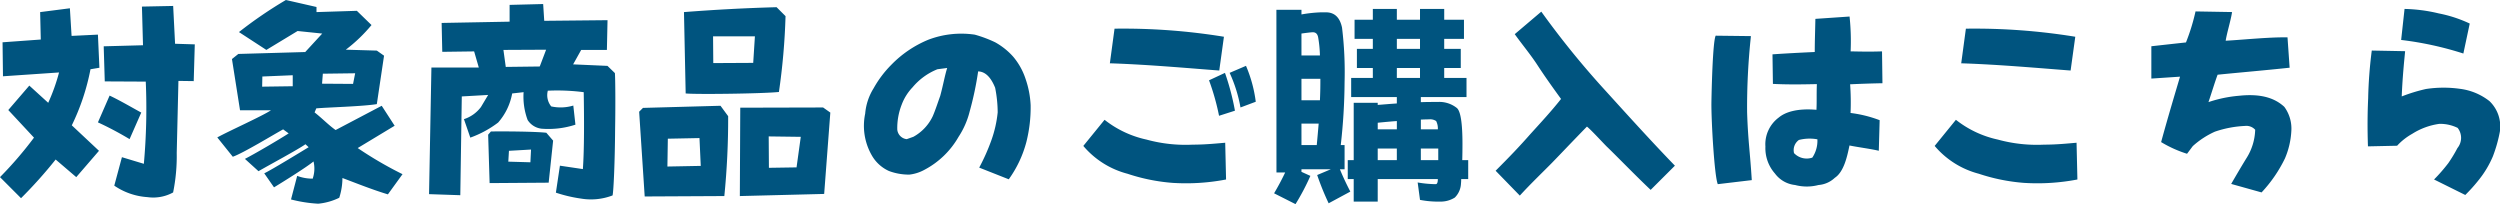 <svg id="care_purchase_heading" xmlns="http://www.w3.org/2000/svg" width="270.698" height="22.104" viewBox="0 0 270.698 22.104">
  <path id="パス_7789" data-name="パス 7789" d="M3.22,1.679A48.863,48.863,0,0,0,6.969-2.507L9.2-.6,11.661-3.45,8.717-6.21a24.172,24.172,0,0,0,2.024-6.072l.966-.161-.161-3.588-2.852.138-.184-2.99-3.22.414L5.359-15.5l-4.14.3.046,3.68,6.072-.414A20.723,20.723,0,0,1,6.164-8.648L4.117-10.511,1.84-7.866l2.783,2.99A40.955,40.955,0,0,1,.943-.6Zm13.685-.115a4.465,4.465,0,0,0,2.783-.506,19.738,19.738,0,0,0,.391-4.278l.184-7.8,1.656.023.115-3.979L19.9-15.042l-.207-4.094-3.381.069.115,4.186-4.255.115.115,3.8,4.439.023a66.642,66.642,0,0,1-.207,8.9L14.145-2.76,13.317.322A7.163,7.163,0,0,0,16.905,1.564ZM14.973-4.715,16.238-7.59c-.851-.46-2.3-1.311-3.427-1.84l-1.265,2.9A35.278,35.278,0,0,1,14.973-4.715ZM35.4,2.277a6.611,6.611,0,0,0,2.277-.644,7.052,7.052,0,0,0,.345-2.139c1.587.6,3.312,1.288,4.922,1.771L44.528-.92a41.035,41.035,0,0,1-4.853-2.829l4-2.415-1.4-2.162L37.283-5.7c-.782-.552-1.4-1.219-2.277-1.909l.184-.437c1.311-.115,4.991-.207,6.555-.46l.782-5.244-.782-.552L38.387-14.4a16.772,16.772,0,0,0,2.783-2.668l-1.587-1.541-4.37.138v-.552L31.9-19.78a46.094,46.094,0,0,0-5.083,3.473l2.967,1.932,3.381-2.047,2.668.276-1.84,2-7.245.207-.69.552.874,5.543h3.358c-.966.644-4.577,2.254-5.819,2.944l1.679,2.093C27.278-3.2,30.59-5.221,31.6-5.773l.6.437c-1.035.667-3.657,2.208-4.738,2.76l1.472,1.334c1.1-.644,4.324-2.369,5.083-2.921l.345.322c-.759.46-4.025,2.461-4.807,2.829L30.613.506C31.6-.092,34.178-1.7,34.891-2.3A3.317,3.317,0,0,1,34.8-.437a4.656,4.656,0,0,1-1.679-.3l-.667,2.553A14.927,14.927,0,0,0,35.4,2.277Zm-2.76-12.719-3.312.046.023-1.1,3.289-.138Zm6.532-.253-3.358-.023L35.9-11.8l3.5-.046ZM50.784,1.357l.161-10.695L53.8-9.5l-.782,1.311a3.716,3.716,0,0,1-1.84,1.311l.69,2a11.287,11.287,0,0,0,3.013-1.633A6.5,6.5,0,0,0,56.4-9.66L57.638-9.8a7.255,7.255,0,0,0,.437,3.013,2.059,2.059,0,0,0,1.518.943,9.421,9.421,0,0,0,3.657-.437l-.23-2.07a4.729,4.729,0,0,1-2.392.092,1.926,1.926,0,0,1-.368-1.7,22.177,22.177,0,0,1,3.887.161c.046,2.6.069,6.187-.092,8.326L61.571-1.84l-.437,2.921a15.306,15.306,0,0,0,2.737.644,6.521,6.521,0,0,0,3.4-.345c.115-.483.253-3.726.276-7.245.046-2.668.023-5.405-.023-6l-.805-.782L63-12.811l.874-1.564h2.783l.069-3.22-6.854.069-.115-1.817-3.634.092v1.817l-7.36.138.069,3.128,3.45-.046.506,1.748H47.656L47.4,1.242ZM60.352,0l.483-4.554L60.1-5.405c-1.219-.138-4.623-.161-6-.138l-.3.345L53.958.046ZM58.374-2.208l-2.392-.069.069-1.173,2.392-.138Zm1.012-10.373-3.68.046-.253-1.84,4.623-.023ZM79.373,1.449A84.338,84.338,0,0,0,79.787-7.2l-.828-1.127-8.395.23-.414.414.6,9.177Zm10.81-.23L90.85-7.59l-.782-.552-8.97.023-.046,9.568ZM76.82-1.817l-3.611.069.046-3.013,3.427-.069Zm10.373.161L84.2-1.61l-.023-3.4,3.473.046ZM85.284-9.821A70.84,70.84,0,0,0,86-18.032L85.031-19c-3.427.092-6.739.276-10.028.529l.184,8.809C76.291-9.545,83.536-9.637,85.284-9.821ZM82.5-12.972l-4.324.023-.023-2.9h4.531Zm16.9,12.1a4.413,4.413,0,0,0,1.61-.506,9.17,9.17,0,0,0,3.726-3.588,8.9,8.9,0,0,0,1.2-2.737,34.987,34.987,0,0,0,.92-4.347c.736.023,1.357.575,1.84,1.771a14,14,0,0,1,.276,2.668,12.664,12.664,0,0,1-.69,3.036,21.914,21.914,0,0,1-1.311,2.944l3.2,1.265a12.207,12.207,0,0,0,1.909-4.048,15.368,15.368,0,0,0,.46-3.979,10.127,10.127,0,0,0-.552-2.852,7.241,7.241,0,0,0-1.334-2.392A7.415,7.415,0,0,0,108.7-15.2a13.526,13.526,0,0,0-2.208-.828,10.03,10.03,0,0,0-5.037.552,11.908,11.908,0,0,0-4.025,2.737,11.558,11.558,0,0,0-1.886,2.507,6.148,6.148,0,0,0-.92,2.76,6.414,6.414,0,0,0,.713,4.508,4.054,4.054,0,0,0,1.863,1.7A6.119,6.119,0,0,0,99.406-.874Zm.437-4.094-.713.253A1.15,1.15,0,0,1,98.1-5.75a6.962,6.962,0,0,1,.483-2.714,5.484,5.484,0,0,1,1.173-1.863,6.793,6.793,0,0,1,2.691-1.955l1.058-.138c-.253.782-.437,1.863-.759,3.036-.253.69-.506,1.495-.805,2.185A4.967,4.967,0,0,1,99.843-4.968Zm33.1-2.277,1.725-.552a26.766,26.766,0,0,0-1.081-4.094l-1.725.805A25.555,25.555,0,0,1,132.94-7.245Zm2.323-.9,1.656-.621a14.487,14.487,0,0,0-1.058-3.887l-1.771.759A15.419,15.419,0,0,1,135.263-8.142ZM127.926.023A23,23,0,0,0,133.7-.345l-.092-3.979c-.851.069-2.116.207-3.519.207a15.991,15.991,0,0,1-5.014-.552,11.116,11.116,0,0,1-4.531-2.139l-2.3,2.829a9.356,9.356,0,0,0,4.784,3.013A20.355,20.355,0,0,0,127.926.023Zm5.037-12.167.506-3.657a67.748,67.748,0,0,0-11.845-.874l-.506,3.749C125.4-12.788,130.134-12.351,132.963-12.144Zm6.187-6.578h2.714v.506a14.758,14.758,0,0,1,2.139-.23h.506q1.4,0,1.748,1.656a39.71,39.71,0,0,1,.276,5.911,62.961,62.961,0,0,1-.414,6.808h.414v2.622h-.506q.437,1.081,1.127,2.415l-2.346,1.265a28.938,28.938,0,0,1-1.242-3.059l1.472-.621h-3.174v.276l.966.437a24.919,24.919,0,0,1-1.61,3.059L138.9,1.15q.667-1.127,1.2-2.254h-.943Zm2.714,14.651h1.656q.115-1.219.207-2.323h-1.863Zm0-4.853h2q.046-1.035.046-1.955v-.368h-2.047Zm0-4.853h2a13.218,13.218,0,0,0-.184-1.909q-.092-.6-.575-.6-.253,0-1.242.138Zm5.75-3.864h1.978v-1.173h2.6v1.173H154.7v-1.173h2.622v1.173h2.139v2.07H157.32v1.081h1.794v2.07H157.32v1.081h2.415v2.07H154.79v.552q.667-.023,1.265-.023h.552a3.043,3.043,0,0,1,2.07.644q.621.483.621,3.91,0,.92-.023,1.748h.644V-.391h-.759q0,.253-.023.483a2.267,2.267,0,0,1-.667,1.518,2.863,2.863,0,0,1-1.656.437H156.4a10.109,10.109,0,0,1-1.7-.184l-.253-1.886A12.052,12.052,0,0,0,156.4.161q.23,0,.23-.552h-6.509V2.047h-2.6V-.391h-.644V-2.438h.644v-6.21h2.6v.23q1.1-.092,2.07-.161v-.69h-4.945v-2.07h2.346V-12.42h-1.725v-2.07h1.725v-1.081h-1.978Zm2.507,15.2h2.07V-3.7h-2.07Zm4.669,0h1.886V-3.7H154.79Zm-2.6-8.9H154.7V-12.42h-2.507ZM154.7-14.49v-1.081h-2.507v1.081Zm-4.577,8.717h2.07v-.9q-.943.069-2.07.184Zm4.669-1.058v1.058h1.84a1.781,1.781,0,0,0-.184-.9,1.166,1.166,0,0,0-.759-.184Q155.319-6.854,154.79-6.831ZM165.508,1.4c1.15-1.265,2.645-2.691,3.519-3.588.782-.8,1.955-2.047,3.749-3.887.483.391,1.679,1.7,2.139,2.162.713.667,3.358,3.381,4.761,4.692L182.3-1.84c-2.783-2.875-5.612-6.026-7.935-8.579a93.846,93.846,0,0,1-6.532-8.1l-2.875,2.438c.805,1.127,1.771,2.277,2.507,3.427.736,1.127,1.587,2.323,2.507,3.588-1.035,1.311-2.185,2.553-3.335,3.818-1.173,1.334-2.185,2.392-3.749,3.956ZM195.316.253a4.964,4.964,0,0,0,2.53,0,2.9,2.9,0,0,0,1.771-.782c1.012-.667,1.357-2.415,1.587-3.5.736.161,2.323.368,3.174.575l.092-3.312a13.41,13.41,0,0,0-3.151-.782,26.993,26.993,0,0,0-.046-3.105c1.012-.046,2.231-.092,3.5-.115l-.046-3.45c-1.2.046-2.3.023-3.4,0a25.151,25.151,0,0,0-.115-3.772l-3.7.253c-.023,1.173-.069,2.415-.069,3.588-2,.092-3.22.161-4.577.253l.046,3.2c1.817.092,3.588.046,4.761.023-.046,1.058,0,1.909-.046,2.783-2.093-.184-3.381.253-4.071.828A3.609,3.609,0,0,0,192.1-3.91a4.152,4.152,0,0,0,1.035,2.921A3.116,3.116,0,0,0,195.316.253Zm-4.692-.529c-.184-3.013-.414-4.37-.506-7.36a71.937,71.937,0,0,1,.414-8.234l-3.818-.046c-.322.69-.437,5.842-.46,7.245-.023,1.909.322,7.981.69,8.832Zm6.555-2.438A1.891,1.891,0,0,1,195.2-3.2a1.352,1.352,0,0,1,.529-1.426,4.691,4.691,0,0,1,2-.069A3.27,3.27,0,0,1,197.179-2.714ZM220.11.023a23,23,0,0,0,5.773-.368l-.092-3.979c-.851.069-2.116.207-3.519.207a15.991,15.991,0,0,1-5.014-.552,11.116,11.116,0,0,1-4.531-2.139l-2.3,2.829a9.356,9.356,0,0,0,4.784,3.013A20.355,20.355,0,0,0,220.11.023Zm5.037-12.167.506-3.657a67.748,67.748,0,0,0-11.845-.874l-.506,3.749C217.58-12.788,222.318-12.351,225.147-12.144Zm20.677,13.2a14.833,14.833,0,0,0,2.53-3.68,8.632,8.632,0,0,0,.69-2.921,3.972,3.972,0,0,0-.759-2.668c-.9-.828-2.3-1.472-4.876-1.2a13.916,13.916,0,0,0-3.335.69c.322-.943.667-2.093.989-2.967,2.76-.276,4.991-.46,7.8-.759l-.23-3.289c-2.116-.023-4.646.253-6.693.368.115-.805.552-2.185.69-3.105l-3.956-.069a22.136,22.136,0,0,1-1.035,3.358c-1.265.138-2.921.322-3.749.414v3.5l3.105-.207c-.46,1.564-1.288,4.3-2.047,7.084a12.8,12.8,0,0,0,2.806,1.265l.621-.828a9.136,9.136,0,0,1,2.392-1.564,11.63,11.63,0,0,1,3.266-.621,1.28,1.28,0,0,1,1.1.414,6.06,6.06,0,0,1-.92,3.036c-.529.851-1.173,1.955-1.679,2.829Zm22.057.276a17.814,17.814,0,0,0,1.518-1.7,10.73,10.73,0,0,0,1.472-2.484,15.325,15.325,0,0,0,.759-2.691A3.79,3.79,0,0,0,270.5-8.832a6.477,6.477,0,0,0-3.22-1.334,12.768,12.768,0,0,0-3.657.023A18.056,18.056,0,0,0,261-9.338c.092-2.231.276-3.91.368-4.9l-3.611-.069a47.958,47.958,0,0,0-.391,5.175c-.069,1.5-.092,3.174-.023,5.2L260.5-4a6.578,6.578,0,0,1,1.633-1.288,7.338,7.338,0,0,1,2.944-1.081,4.309,4.309,0,0,1,1.978.437,1.747,1.747,0,0,1-.023,2.185,15.447,15.447,0,0,1-.989,1.633A18.2,18.2,0,0,1,264.5-.345Zm-.207-15.318.69-3.243a14.2,14.2,0,0,0-3.358-1.1,17.221,17.221,0,0,0-3.7-.483l-.368,3.358A35.85,35.85,0,0,1,267.674-13.984Z" transform="translate(-0.943 19.78)" fill="#00547f"/>
</svg>

